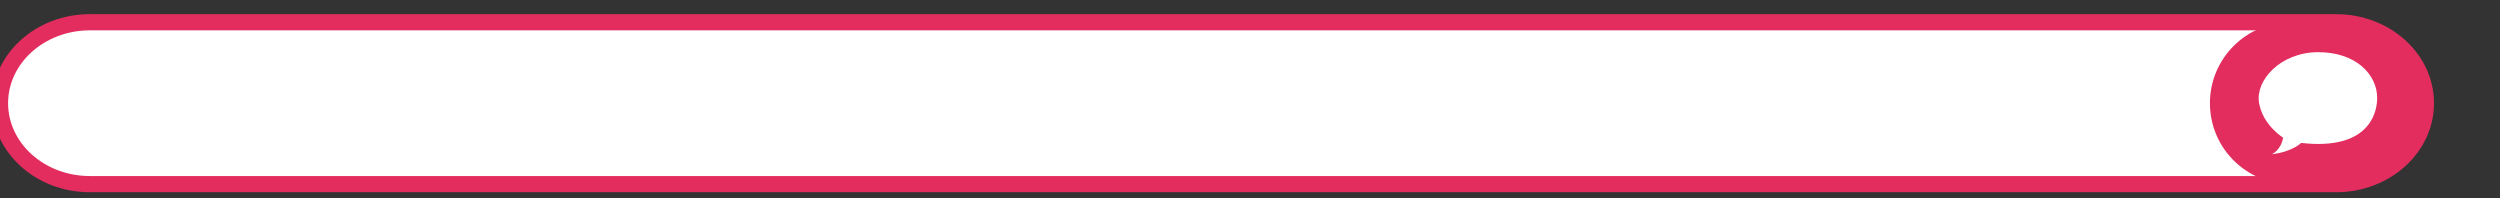 <?xml version="1.0" encoding="utf-8"?>
<!-- Generator: Adobe Illustrator 15.0.0, SVG Export Plug-In . SVG Version: 6.00 Build 0)  -->
<!DOCTYPE svg PUBLIC "-//W3C//DTD SVG 1.1//EN" "http://www.w3.org/Graphics/SVG/1.1/DTD/svg11.dtd">
<svg version="1.1" id="Layer_1" xmlns="http://www.w3.org/2000/svg" xmlns:xlink="http://www.w3.org/1999/xlink" x="0px" y="0px"
	 width="308.887px" height="24.5px" viewBox="0 0 308.887 24.5" enable-background="new 0 0 308.887 24.5" xml:space="preserve">
<rect x="0" y="0" width="308.887" height="24.5" fill="#333333" stroke="none"/>
<path fill="#FFFFFF" stroke="#E32D5E" stroke-width="2" d="M299.732,12.75c0,5.523-4.971,10-11.102,10H11.102
	C4.97,22.75,0,18.273,0,12.75l0,0c0-5.522,4.97-10,11.102-10h277.529C294.762,2.75,299.732,7.228,299.732,12.75L299.732,12.75z"/>
<path fill="#E32D5E" d="M299.732,12.75c0,5.522-4.477,10-10,10h-6.684c-5.523,0-10-4.478-10-10l0,0c0-5.522,4.477-10,10-10h6.684
	C295.255,2.75,299.732,7.228,299.732,12.75L299.732,12.75z"/>
<path fill="#FFFFFF" d="M280.696,19.053c0,0,1.114-0.465,1.395-2.045c0,0-2.511-1.53-2.975-4.298
	c-0.465-2.767,2.604-6.226,7.25-6.263c4.648-0.036,7.382,2.721,7.345,5.727c-0.026,2.069-1.302,6.414-9.389,5.484
	C284.321,17.658,283.206,18.774,280.696,19.053z"/>
</svg>
